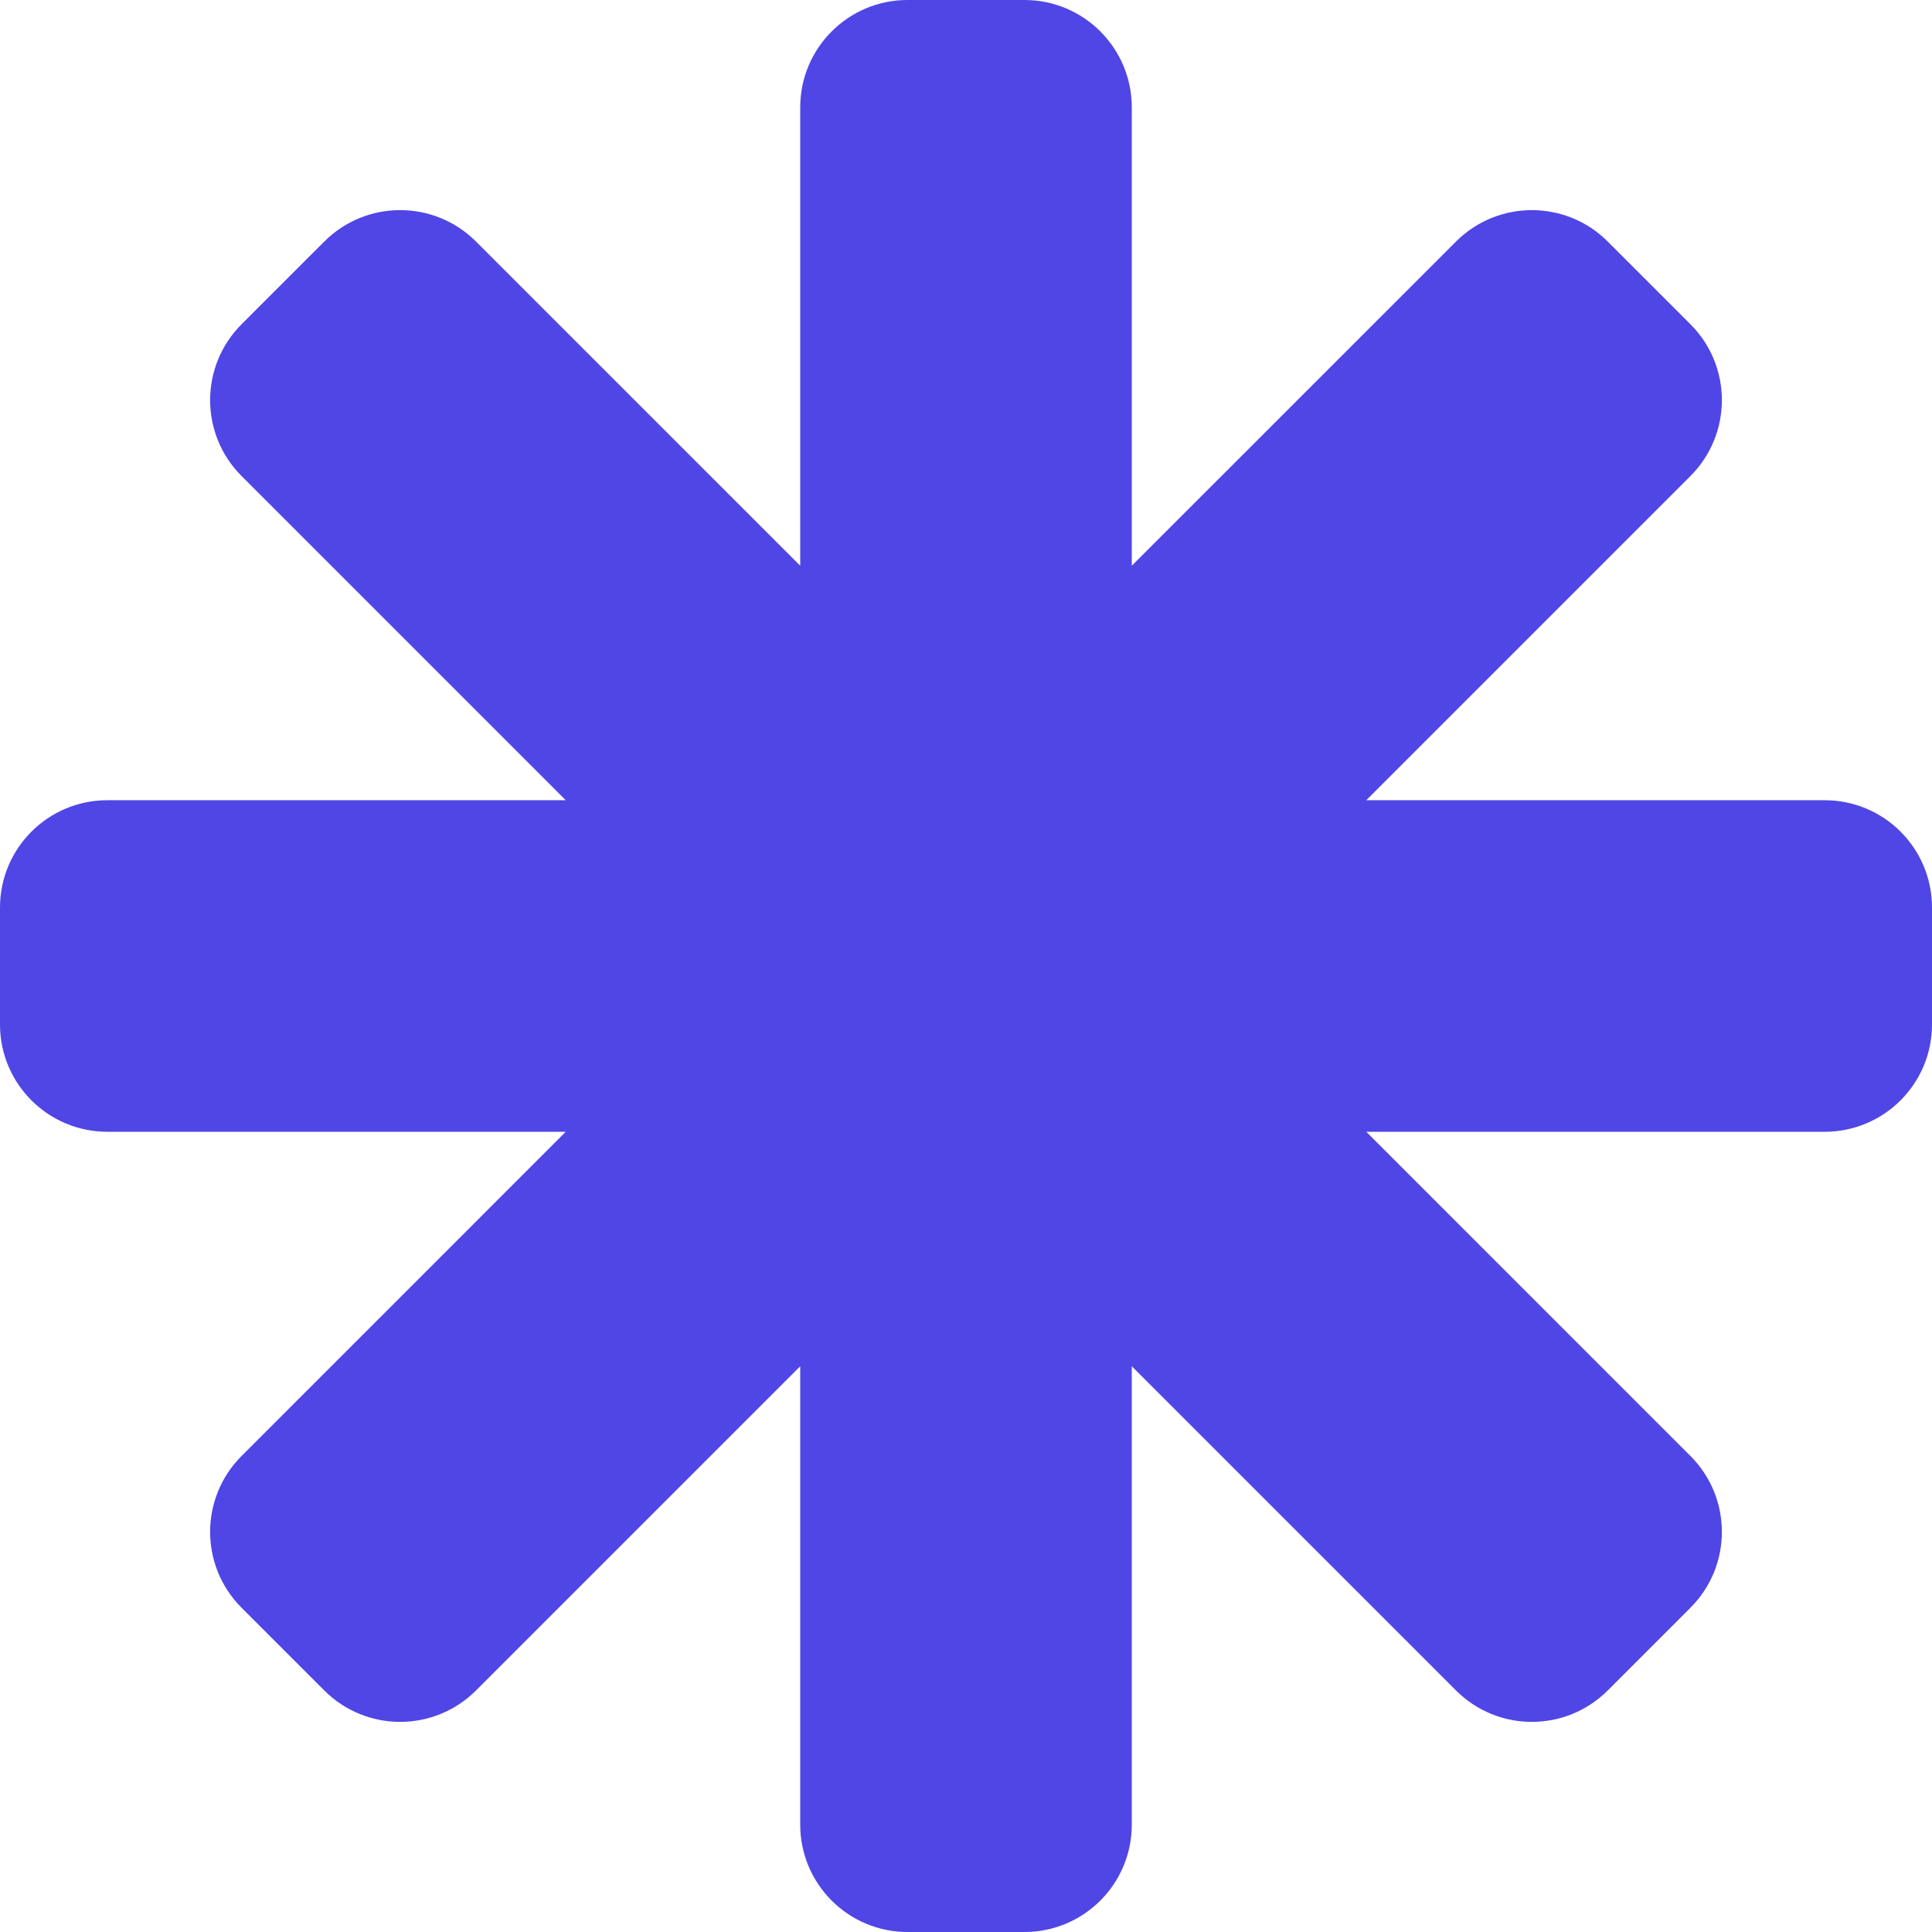 <svg width="144" height="144" viewBox="0 0 144 144" fill="none" xmlns="http://www.w3.org/2000/svg">
<path d="M144 67.644V76.356C144 80.775 140.419 84.356 136 84.356H101.832L125.995 108.52C129.12 111.645 129.12 116.707 125.995 119.832L119.832 125.995C116.707 129.12 111.645 129.12 108.52 125.995L84.356 101.832V136C84.356 140.419 80.775 144 76.356 144H67.644C63.225 144 59.644 140.419 59.644 136V101.832L35.48 125.995C32.355 129.12 27.293 129.12 24.168 125.995L18.005 119.832C14.88 116.707 14.88 111.645 18.005 108.52L42.168 84.356H8C3.581 84.356 0 80.775 0 76.356V67.644C0 63.225 3.581 59.644 8 59.644H42.168L18.005 35.48C14.88 32.355 14.88 27.293 18.005 24.168L24.168 18.005C27.293 14.88 32.355 14.88 35.48 18.005L59.644 42.168V8C59.644 3.581 63.225 0 67.644 0H76.356C80.775 0 84.356 3.581 84.356 8V42.168L108.52 18.005C111.645 14.88 116.707 14.88 119.832 18.005L125.995 24.168C129.12 27.293 129.12 32.355 125.995 35.48L101.832 59.644H136C140.419 59.644 144 63.225 144 67.644Z" fill="#4F46E5"/>
</svg>
